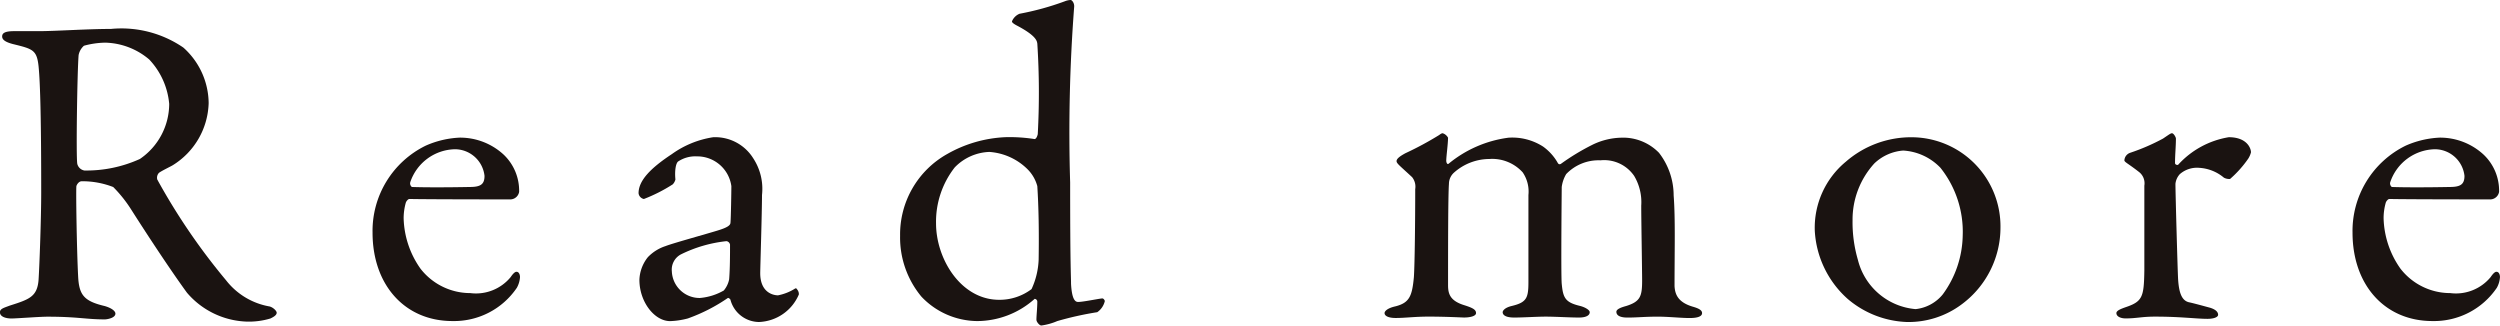 <svg id="グループ_782" data-name="グループ 782" xmlns="http://www.w3.org/2000/svg" width="112.601" height="14.663" viewBox="0 0 112.601 14.663">
  <path id="パス_2956" data-name="パス 2956" d="M-934.661,9657.267c-.1.062-.48.24-.62.342a.319.319,0,0,0-.08.3,28.334,28.334,0,0,0,3.1,4.541,3.168,3.168,0,0,0,1.96,1.179c.16.041.32.2.32.281,0,.12-.16.2-.28.26a3.354,3.354,0,0,1-1.1.14,3.7,3.7,0,0,1-2.661-1.3c-.7-.96-1.72-2.5-2.521-3.76a5.946,5.946,0,0,0-.8-1,3.808,3.808,0,0,0-1.42-.26c-.141,0-.241.18-.241.238-.02.342.02,2.882.08,4.041.041.842.26,1.121,1.2,1.342.34.1.479.239.479.34,0,.2-.38.261-.479.261-.841,0-1.221-.122-2.581-.122-.36,0-1.4.081-1.62.081-.26,0-.521-.081-.521-.28,0-.16.181-.2.44-.3.88-.279,1.241-.4,1.3-1.16.04-.62.119-2.739.119-3.939,0-3.081-.039-4.9-.119-5.683-.08-.738-.261-.779-1.161-1-.3-.08-.479-.179-.479-.34,0-.139.1-.24.54-.24h1.12c.74,0,2.16-.1,3.241-.1a4.93,4.93,0,0,1,3.26.84,3.391,3.391,0,0,1,1.14,2.5A3.4,3.4,0,0,1-934.661,9657.267Zm-1.06-4.761a3.171,3.171,0,0,0-1.981-.759,3.832,3.832,0,0,0-.96.139.756.756,0,0,0-.24.42c-.06.7-.12,4.563-.06,4.9a.4.4,0,0,0,.32.3,5.828,5.828,0,0,0,2.5-.52,3.01,3.01,0,0,0,1.32-2.481A3.342,3.342,0,0,0-935.721,9652.506Z" transform="translate(942.443 -9649.826)" fill="#1a1311"/>
  <path id="パス_2957" data-name="パス 2957" d="M-919.761,9656.788a2.241,2.241,0,0,1,.7,1.679.407.407,0,0,1-.38.34c-.221,0-3.642,0-4.562-.019-.059,0-.139.1-.16.16a2.614,2.614,0,0,0-.1.7,4.1,4.1,0,0,0,.759,2.279,2.839,2.839,0,0,0,2.242,1.1,2.025,2.025,0,0,0,1.82-.721c.08-.12.18-.239.26-.239.12,0,.16.14.16.239a1.125,1.125,0,0,1-.141.48,3.415,3.415,0,0,1-2.9,1.5c-2.16,0-3.6-1.64-3.6-3.981a4.272,4.272,0,0,1,2.4-3.921,4.233,4.233,0,0,1,1.52-.359A2.889,2.889,0,0,1-919.761,9656.788Zm-4.2,1.24c-.04.1.041.22.081.22.52.02,1.58.02,2.581,0,.479,0,.679-.1.679-.5a1.346,1.346,0,0,0-1.32-1.2A2.171,2.171,0,0,0-923.963,9658.028Z" transform="translate(942.443 -9649.826)" fill="#1a1311"/>
  <path id="パス_2958" data-name="パス 2958" d="M-908.522,9656.948a2.506,2.506,0,0,1,.4,1.66c0,.779-.08,3.3-.08,3.52,0,.92.641,1,.8,1a2.227,2.227,0,0,0,.761-.3c.059-.04.08,0,.12.06a.318.318,0,0,1,.059.2,2.034,2.034,0,0,1-1.8,1.241,1.343,1.343,0,0,1-1.281-1c0-.021-.08-.1-.12-.08a7.784,7.784,0,0,1-1.8.92,3.507,3.507,0,0,1-.8.12c-.7,0-1.381-.861-1.381-1.861a1.724,1.724,0,0,1,.381-1.019,1.921,1.921,0,0,1,.8-.5c.3-.121,1.9-.562,2.341-.7.46-.14.58-.24.58-.36.02-.179.04-1.4.04-1.64a1.552,1.552,0,0,0-1.56-1.34,1.391,1.391,0,0,0-.82.219c-.121.061-.18.42-.14.821a.488.488,0,0,1-.12.22,7.2,7.2,0,0,1-1.3.66.3.3,0,0,1-.24-.26c0-.58.56-1.142,1.5-1.762a4.287,4.287,0,0,1,1.86-.76A2.017,2.017,0,0,1-908.522,9656.948Zm-1.32,5.961a1.13,1.13,0,0,0,.24-.5c.04-.481.04-1.16.04-1.562a.19.19,0,0,0-.16-.159,6.049,6.049,0,0,0-2.061.6.775.775,0,0,0-.4.759,1.25,1.25,0,0,0,1.26,1.2A2.575,2.575,0,0,0-909.842,9662.909Z" transform="translate(942.443 -9649.826)" fill="#1a1311"/>
  <path id="パス_2959" data-name="パス 2959" d="M-895.862,9656.087c.08.021.14-.12.16-.219a34.669,34.669,0,0,0-.02-4.082c-.02-.1-.02-.34-.941-.82-.179-.1-.2-.14-.2-.18a.625.625,0,0,1,.34-.34,12.481,12.481,0,0,0,2.04-.562.8.8,0,0,1,.261-.059c.059,0,.179.139.159.32a74.492,74.492,0,0,0-.18,7.9c0,3.862.04,4.182.04,4.563.04.738.2.818.321.818.219,0,.879-.139,1.08-.159.08,0,.12.1.12.12a.838.838,0,0,1-.34.5,14.668,14.668,0,0,0-1.8.4,2.74,2.74,0,0,1-.72.2c-.08,0-.22-.16-.22-.261,0-.18.04-.539.04-.819a.128.128,0,0,0-.12-.12,3.9,3.9,0,0,1-2.6,1,3.5,3.5,0,0,1-2.5-1.1,4.165,4.165,0,0,1-.96-2.741,4.148,4.148,0,0,1,2.12-3.682,5.8,5.8,0,0,1,2.641-.76A7.247,7.247,0,0,1-895.862,9656.087Zm-3.581,1.281a3.965,3.965,0,0,0-.84,2.52c0,1.6,1.12,3.441,2.841,3.441a2.388,2.388,0,0,0,1.46-.481,3.457,3.457,0,0,0,.32-1.319c.02-1.279,0-2.38-.06-3.32a1.7,1.7,0,0,0-.44-.76,2.7,2.7,0,0,0-1.72-.78A2.273,2.273,0,0,0-899.443,9657.368Z" transform="translate(942.443 -9649.826)" fill="#1a1311"/>
  <path id="パス_2960" data-name="パス 2960" d="M-879.143,9656.727a14.507,14.507,0,0,0,1.52-.819c.08-.061.12-.08.16-.08a.414.414,0,0,1,.24.2c0,.279-.08.841-.08,1.04,0,.061.04.2.12.121a5.325,5.325,0,0,1,2.68-1.161,2.565,2.565,0,0,1,1.561.4,2.293,2.293,0,0,1,.641.7c.039.08.079.12.159.08a10.209,10.209,0,0,1,1.421-.861,3.1,3.1,0,0,1,1.28-.319,2.252,2.252,0,0,1,1.72.681,3.137,3.137,0,0,1,.66,1.92c.08,1.041.04,2.44.04,4.081.02.36.14.74.86.94.261.079.38.159.38.278,0,.142-.18.222-.559.222-.4,0-.941-.062-1.441-.062-.6,0-.9.041-1.36.041-.38,0-.5-.121-.5-.26,0-.12.219-.2.44-.26.64-.2.72-.44.72-1.142,0-.479-.04-2.719-.04-3.38a2.309,2.309,0,0,0-.32-1.34,1.638,1.638,0,0,0-1.52-.7,2.017,2.017,0,0,0-1.541.621,1.518,1.518,0,0,0-.2.58c0,.139-.04,3.921,0,4.361.06.64.16.84.841,1,.219.06.42.18.42.279,0,.141-.161.24-.481.24-.439,0-1.04-.041-1.5-.041-.42,0-1,.041-1.42.041-.461,0-.52-.16-.52-.24,0-.06.08-.2.4-.279.68-.16.76-.36.76-1.08v-3.921a1.531,1.531,0,0,0-.26-1.021,1.854,1.854,0,0,0-1.5-.6,2.411,2.411,0,0,0-1.6.621.682.682,0,0,0-.22.5c-.04.52-.04,3.04-.04,4.561,0,.379.08.7.72.9.38.12.54.2.54.358,0,.142-.28.2-.54.2-.08,0-.82-.041-1.58-.041-.66,0-1.06.062-1.5.062-.3,0-.5-.08-.5-.222,0-.079.12-.219.481-.3.639-.159.76-.459.84-1.319.04-.581.06-2.581.06-3.961a.689.689,0,0,0-.14-.541c-.56-.519-.7-.618-.7-.72C-879.544,9656.967-879.363,9656.847-879.143,9656.727Z" transform="translate(942.443 -9649.826)" fill="#1a1311"/>
  <path id="パス_2961" data-name="パス 2961" d="M-852.341,9660.088a4.3,4.3,0,0,1-1.741,3.441,3.991,3.991,0,0,1-2.48.8,4.348,4.348,0,0,1-2.661-1.04,4.431,4.431,0,0,1-1.481-3.062,3.857,3.857,0,0,1,1.4-3.119,4.476,4.476,0,0,1,2.961-1.1A4.014,4.014,0,0,1-852.341,9660.088Zm-5.682-2.9a3.75,3.75,0,0,0-.98,2.561,6.018,6.018,0,0,0,.24,1.779,2.936,2.936,0,0,0,2.6,2.221,1.83,1.83,0,0,0,1.221-.661,4.6,4.6,0,0,0,.9-2.64,4.623,4.623,0,0,0-1-3.062,2.523,2.523,0,0,0-1.68-.779A2.109,2.109,0,0,0-858.023,9657.188Z" transform="translate(942.443 -9649.826)" fill="#1a1311"/>
  <path id="パス_2962" data-name="パス 2962" d="M-846.5,9656.708a9.235,9.235,0,0,0,1.481-.641c.24-.16.34-.24.4-.24.079,0,.18.18.18.24,0,.359-.04.721-.04,1.1,0,.08.1.1.14.08a3.944,3.944,0,0,1,2.281-1.241c.819,0,1,.5,1,.68a.964.964,0,0,1-.12.28,4.907,4.907,0,0,1-.821.92.5.5,0,0,1-.28-.059,1.893,1.893,0,0,0-1.1-.441,1.175,1.175,0,0,0-.881.281.756.756,0,0,0-.2.44c0,.4.1,4.02.121,4.319.04.58.16.961.52,1.021.26.059.62.16.92.24.32.1.36.238.36.318,0,.1-.179.182-.48.182-.5,0-1.2-.1-2.36-.1-.6,0-.84.081-1.321.081-.219,0-.42-.081-.42-.241,0-.119.241-.2.4-.259.78-.26.84-.46.859-1.661v-3.819a.644.644,0,0,0-.22-.6c-.479-.379-.679-.459-.679-.54A.384.384,0,0,1-846.5,9656.708Z" transform="translate(942.443 -9649.826)" fill="#1a1311"/>
  <path id="パス_2963" data-name="パス 2963" d="M-830.583,9656.788a2.238,2.238,0,0,1,.7,1.679.408.408,0,0,1-.38.34c-.221,0-3.642,0-4.562-.019-.059,0-.14.1-.16.16a2.573,2.573,0,0,0-.1.7,4.1,4.1,0,0,0,.76,2.279,2.837,2.837,0,0,0,2.241,1.1,2.027,2.027,0,0,0,1.821-.721c.08-.12.179-.239.259-.239.121,0,.161.14.161.239a1.125,1.125,0,0,1-.141.48,3.415,3.415,0,0,1-2.9,1.5c-2.161,0-3.6-1.64-3.6-3.981a4.273,4.273,0,0,1,2.4-3.921,4.242,4.242,0,0,1,1.521-.359A2.886,2.886,0,0,1-830.583,9656.788Zm-4.2,1.24c-.04.1.04.22.08.22.521.02,1.58.02,2.581,0,.48,0,.68-.1.68-.5a1.346,1.346,0,0,0-1.32-1.2A2.17,2.17,0,0,0-834.784,9658.028Z" transform="translate(942.443 -9649.826)" fill="#1a1311"/>
</svg>

